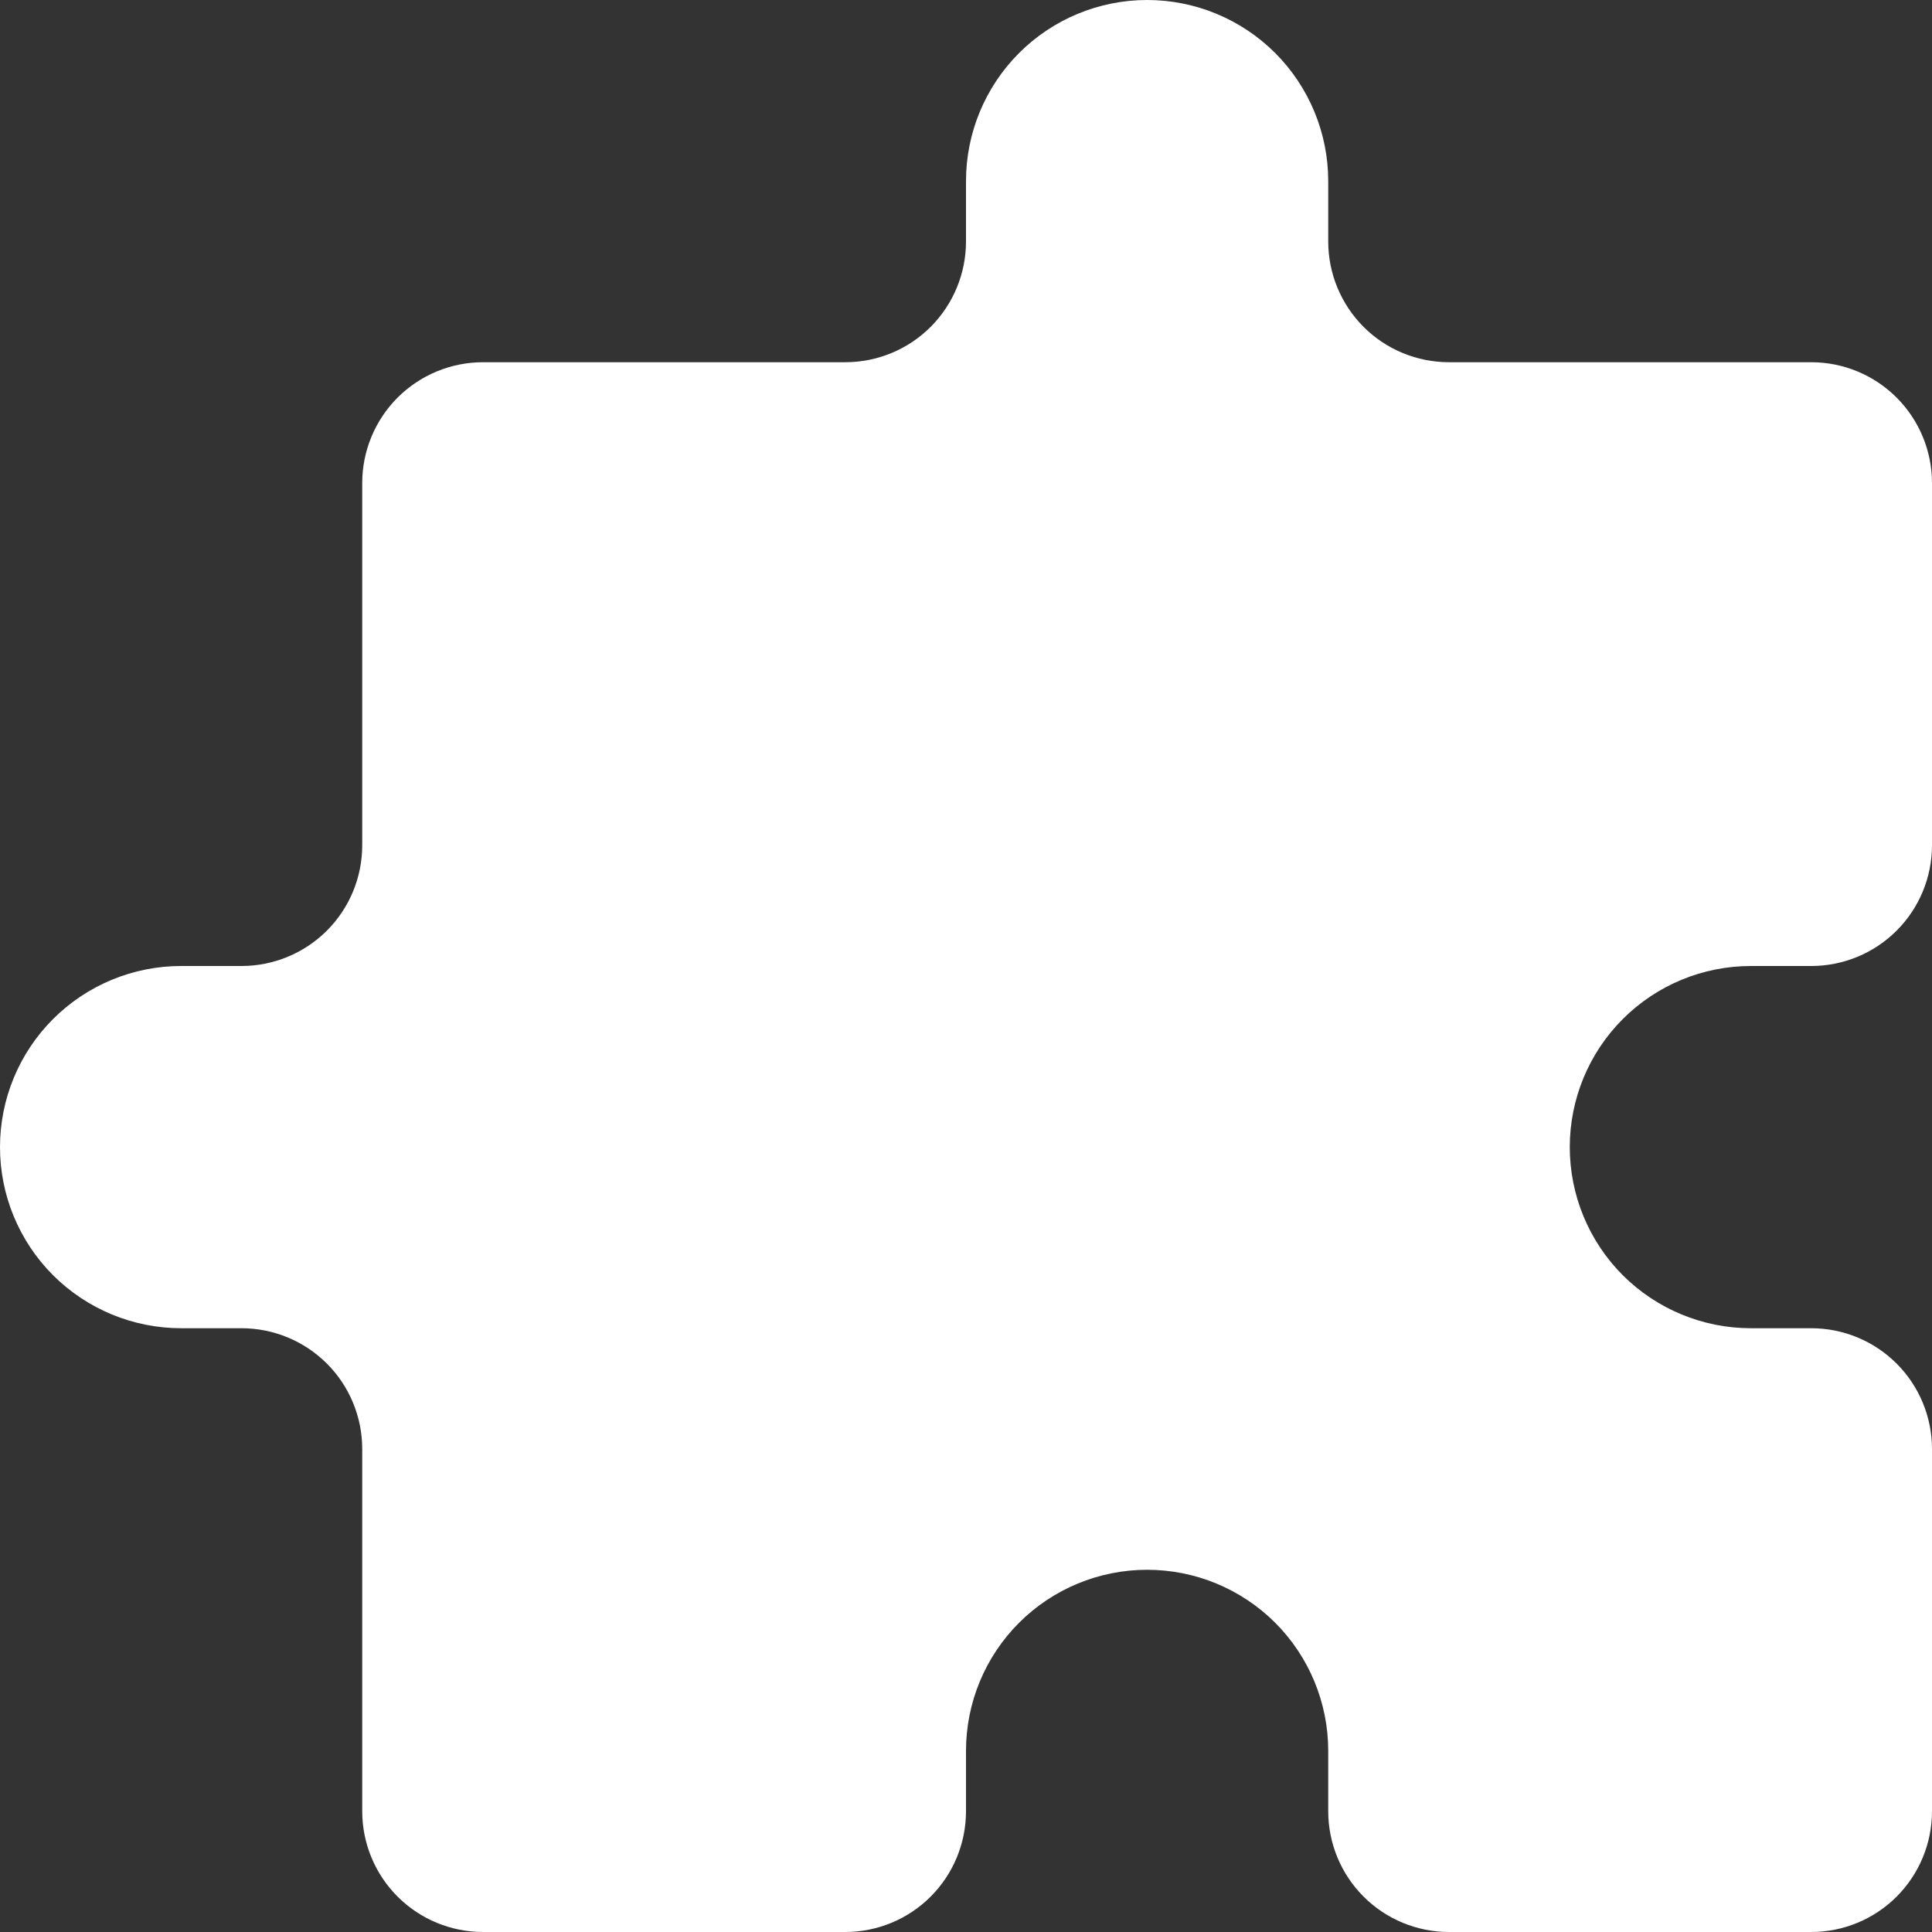 <?xml version="1.0" encoding="UTF-8"?> <svg xmlns="http://www.w3.org/2000/svg" width="39" height="39" viewBox="0 0 39 39" fill="none"><rect x="0" y="0" width="39" height="39" fill="#333333" stroke="none"/><path d="M19.5 3.656C19.5 2.687 19.885 1.757 20.571 1.071C21.256 0.385 22.187 0 23.156 0C24.126 0 25.056 0.385 25.742 1.071C26.427 1.757 26.812 2.687 26.812 3.656V4.875C26.812 5.521 27.069 6.141 27.526 6.599C27.983 7.056 28.604 7.312 29.25 7.312H36.562C37.209 7.312 37.829 7.569 38.286 8.026C38.743 8.484 39 9.104 39 9.75V17.062C39 17.709 38.743 18.329 38.286 18.786C37.829 19.243 37.209 19.5 36.562 19.5H35.344C34.374 19.5 33.444 19.885 32.758 20.571C32.073 21.256 31.688 22.187 31.688 23.156C31.688 24.126 32.073 25.056 32.758 25.742C33.444 26.427 34.374 26.812 35.344 26.812H36.562C37.209 26.812 37.829 27.069 38.286 27.526C38.743 27.983 39 28.604 39 29.25V36.562C39 37.209 38.743 37.829 38.286 38.286C37.829 38.743 37.209 39 36.562 39H29.25C28.604 39 27.983 38.743 27.526 38.286C27.069 37.829 26.812 37.209 26.812 36.562V35.344C26.812 34.374 26.427 33.444 25.742 32.758C25.056 32.073 24.126 31.688 23.156 31.688C22.187 31.688 21.256 32.073 20.571 32.758C19.885 33.444 19.5 34.374 19.5 35.344V36.562C19.5 37.209 19.243 37.829 18.786 38.286C18.329 38.743 17.709 39 17.062 39H9.75C9.104 39 8.484 38.743 8.026 38.286C7.569 37.829 7.312 37.209 7.312 36.562V29.25C7.312 28.604 7.056 27.983 6.599 27.526C6.141 27.069 5.521 26.812 4.875 26.812H3.656C2.687 26.812 1.757 26.427 1.071 25.742C0.385 25.056 0 24.126 0 23.156C0 22.187 0.385 21.256 1.071 20.571C1.757 19.885 2.687 19.5 3.656 19.5H4.875C5.521 19.5 6.141 19.243 6.599 18.786C7.056 18.329 7.312 17.709 7.312 17.062V9.75C7.312 9.104 7.569 8.484 8.026 8.026C8.484 7.569 9.104 7.312 9.75 7.312H17.062C17.709 7.312 18.329 7.056 18.786 6.599C19.243 6.141 19.5 5.521 19.5 4.875V3.656Z" fill="white"></path></svg> 